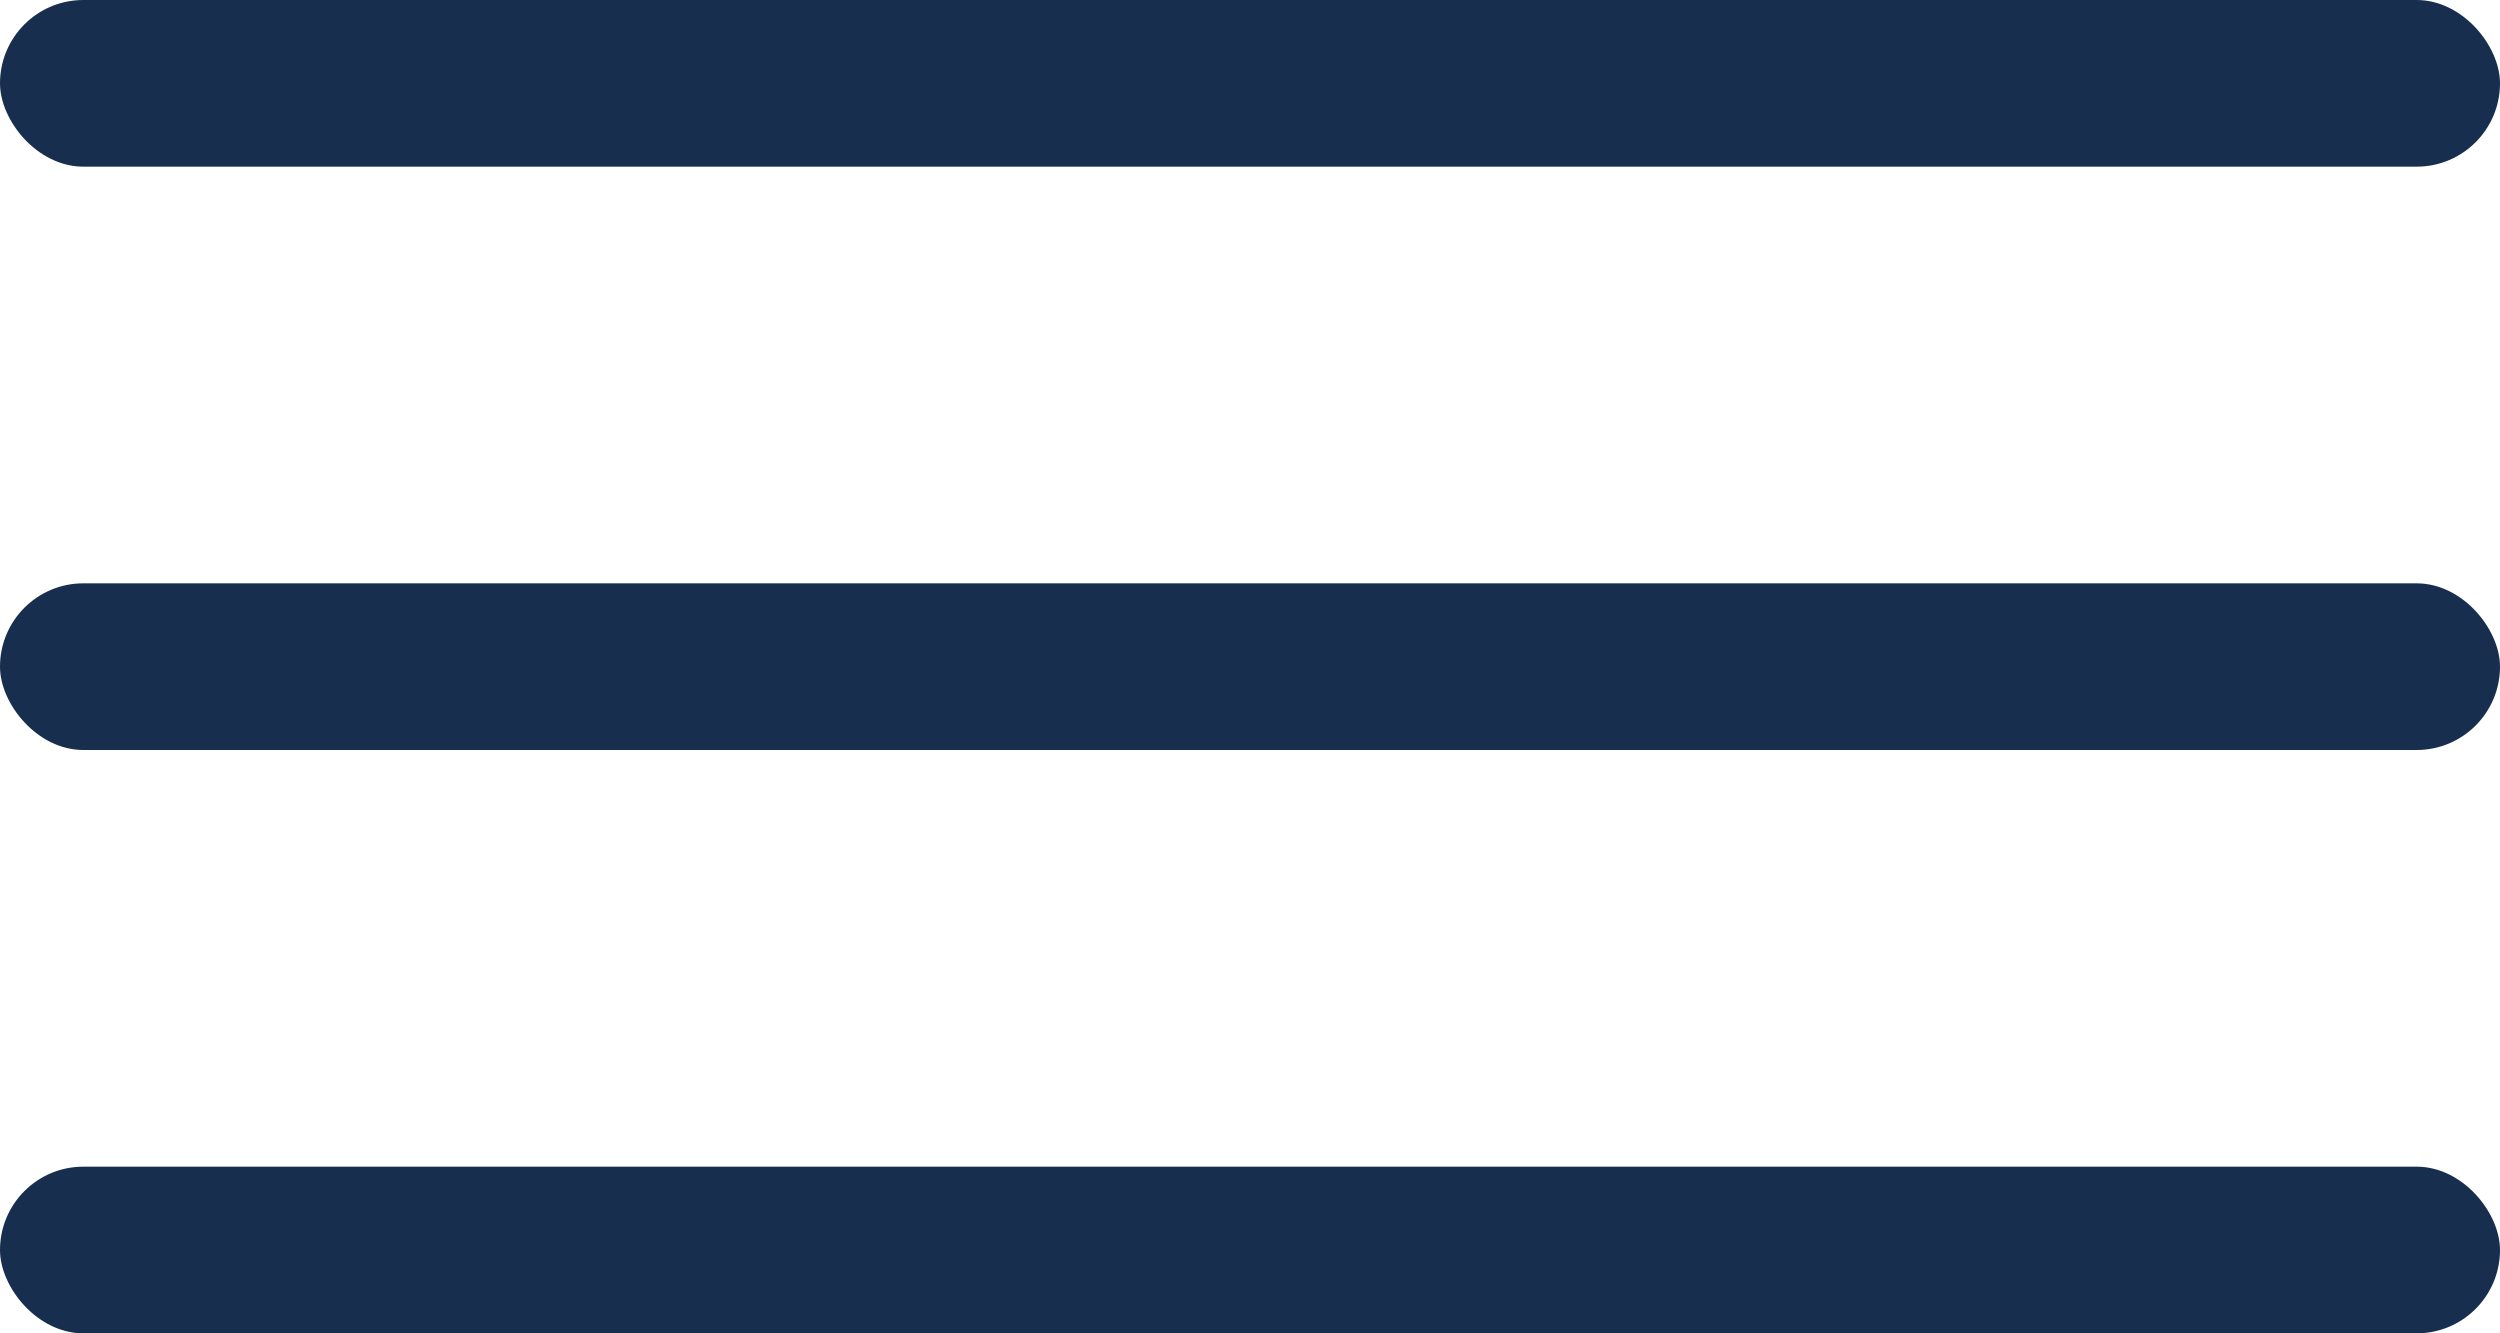 <svg xmlns="http://www.w3.org/2000/svg" width="60" height="32" viewBox="0 0 60 32">
  <g id="Group_3" data-name="Group 3" transform="translate(-1720 -48)">
    <rect id="Rectangle_3" data-name="Rectangle 3" width="60" height="4" rx="2" transform="translate(1720 48)" fill="#172e4e"/>
    <rect id="Rectangle_4" data-name="Rectangle 4" width="60" height="4" rx="2" transform="translate(1720 62)" fill="#172e4e"/>
    <rect id="Rectangle_5" data-name="Rectangle 5" width="60" height="4" rx="2" transform="translate(1720 76)" fill="#172e4e"/>
  </g>
</svg>
